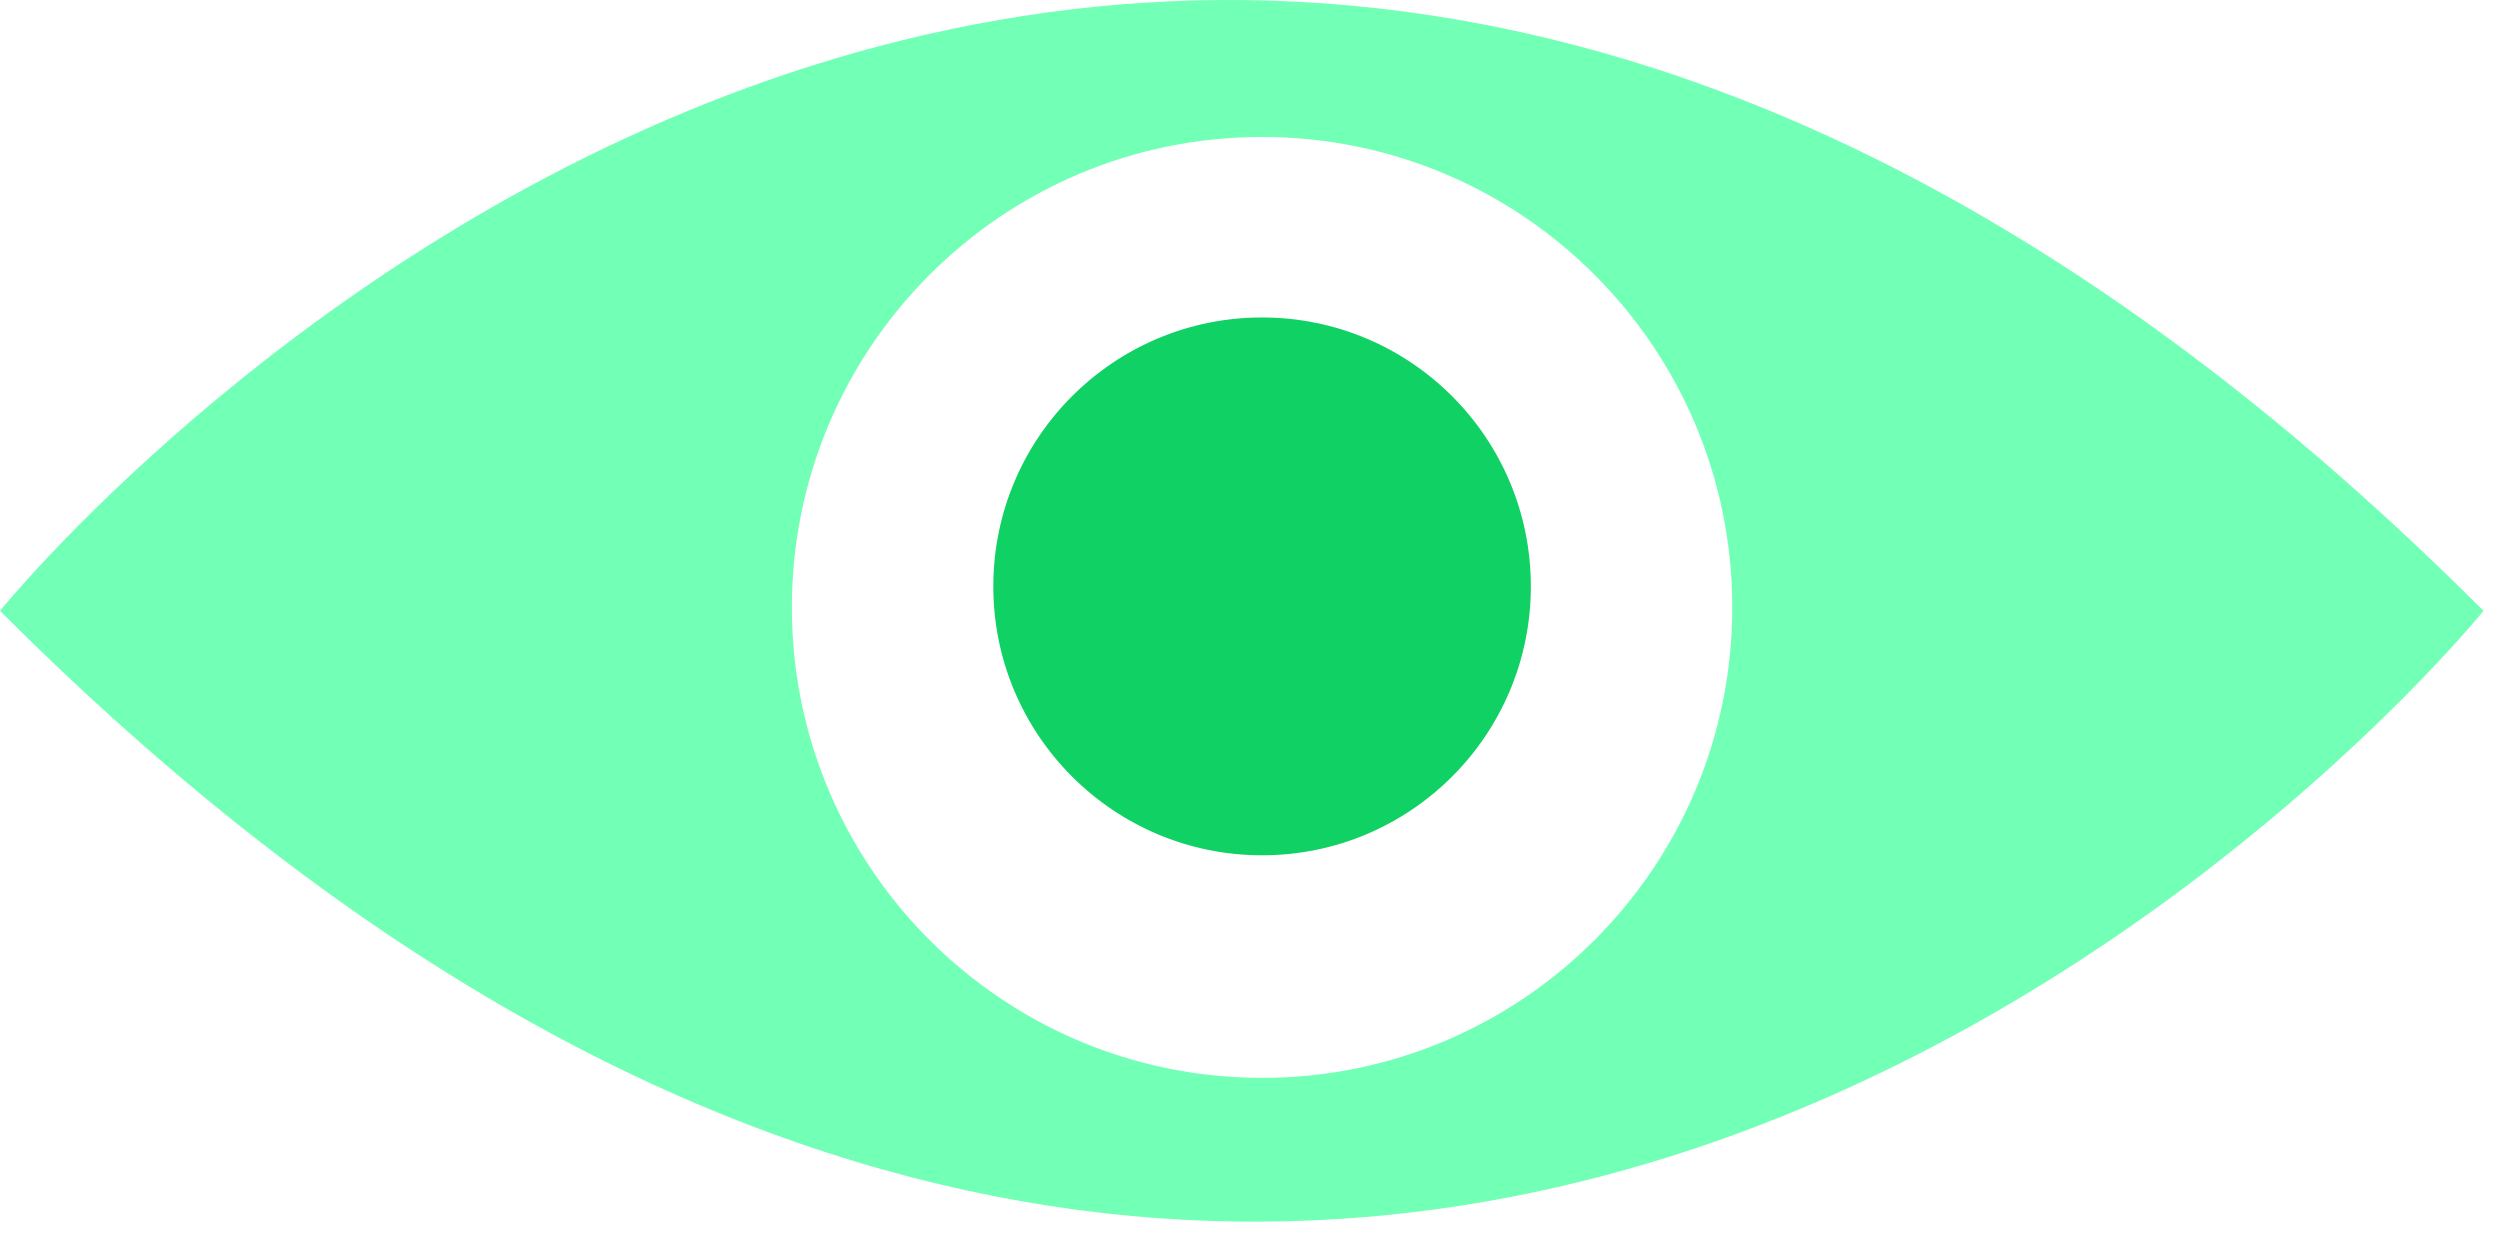 <?xml version="1.0" encoding="UTF-8"?>
<svg xmlns="http://www.w3.org/2000/svg" width="68" height="34" viewBox="0 0 68 34" fill="none">
  <path fill-rule="evenodd" clip-rule="evenodd" d="M0 16.615C37.363 53.998 67.551 16.615 67.551 16.615C30.188 -20.768 0 16.615 0 16.615ZM47.118 16.522C47.118 23.589 41.392 29.318 34.329 29.318C27.265 29.318 21.539 23.589 21.539 16.522C21.539 9.454 27.265 3.725 34.329 3.725C41.392 3.725 47.118 9.454 47.118 16.522Z" fill="#72FFB6"></path>
  <path d="M34.328 23.264C38.366 23.264 41.639 19.989 41.639 15.95C41.639 11.91 38.366 8.635 34.328 8.635C30.291 8.635 27.018 11.91 27.018 15.95C27.018 19.989 30.291 23.264 34.328 23.264Z" fill="#10D164"></path>
</svg>
